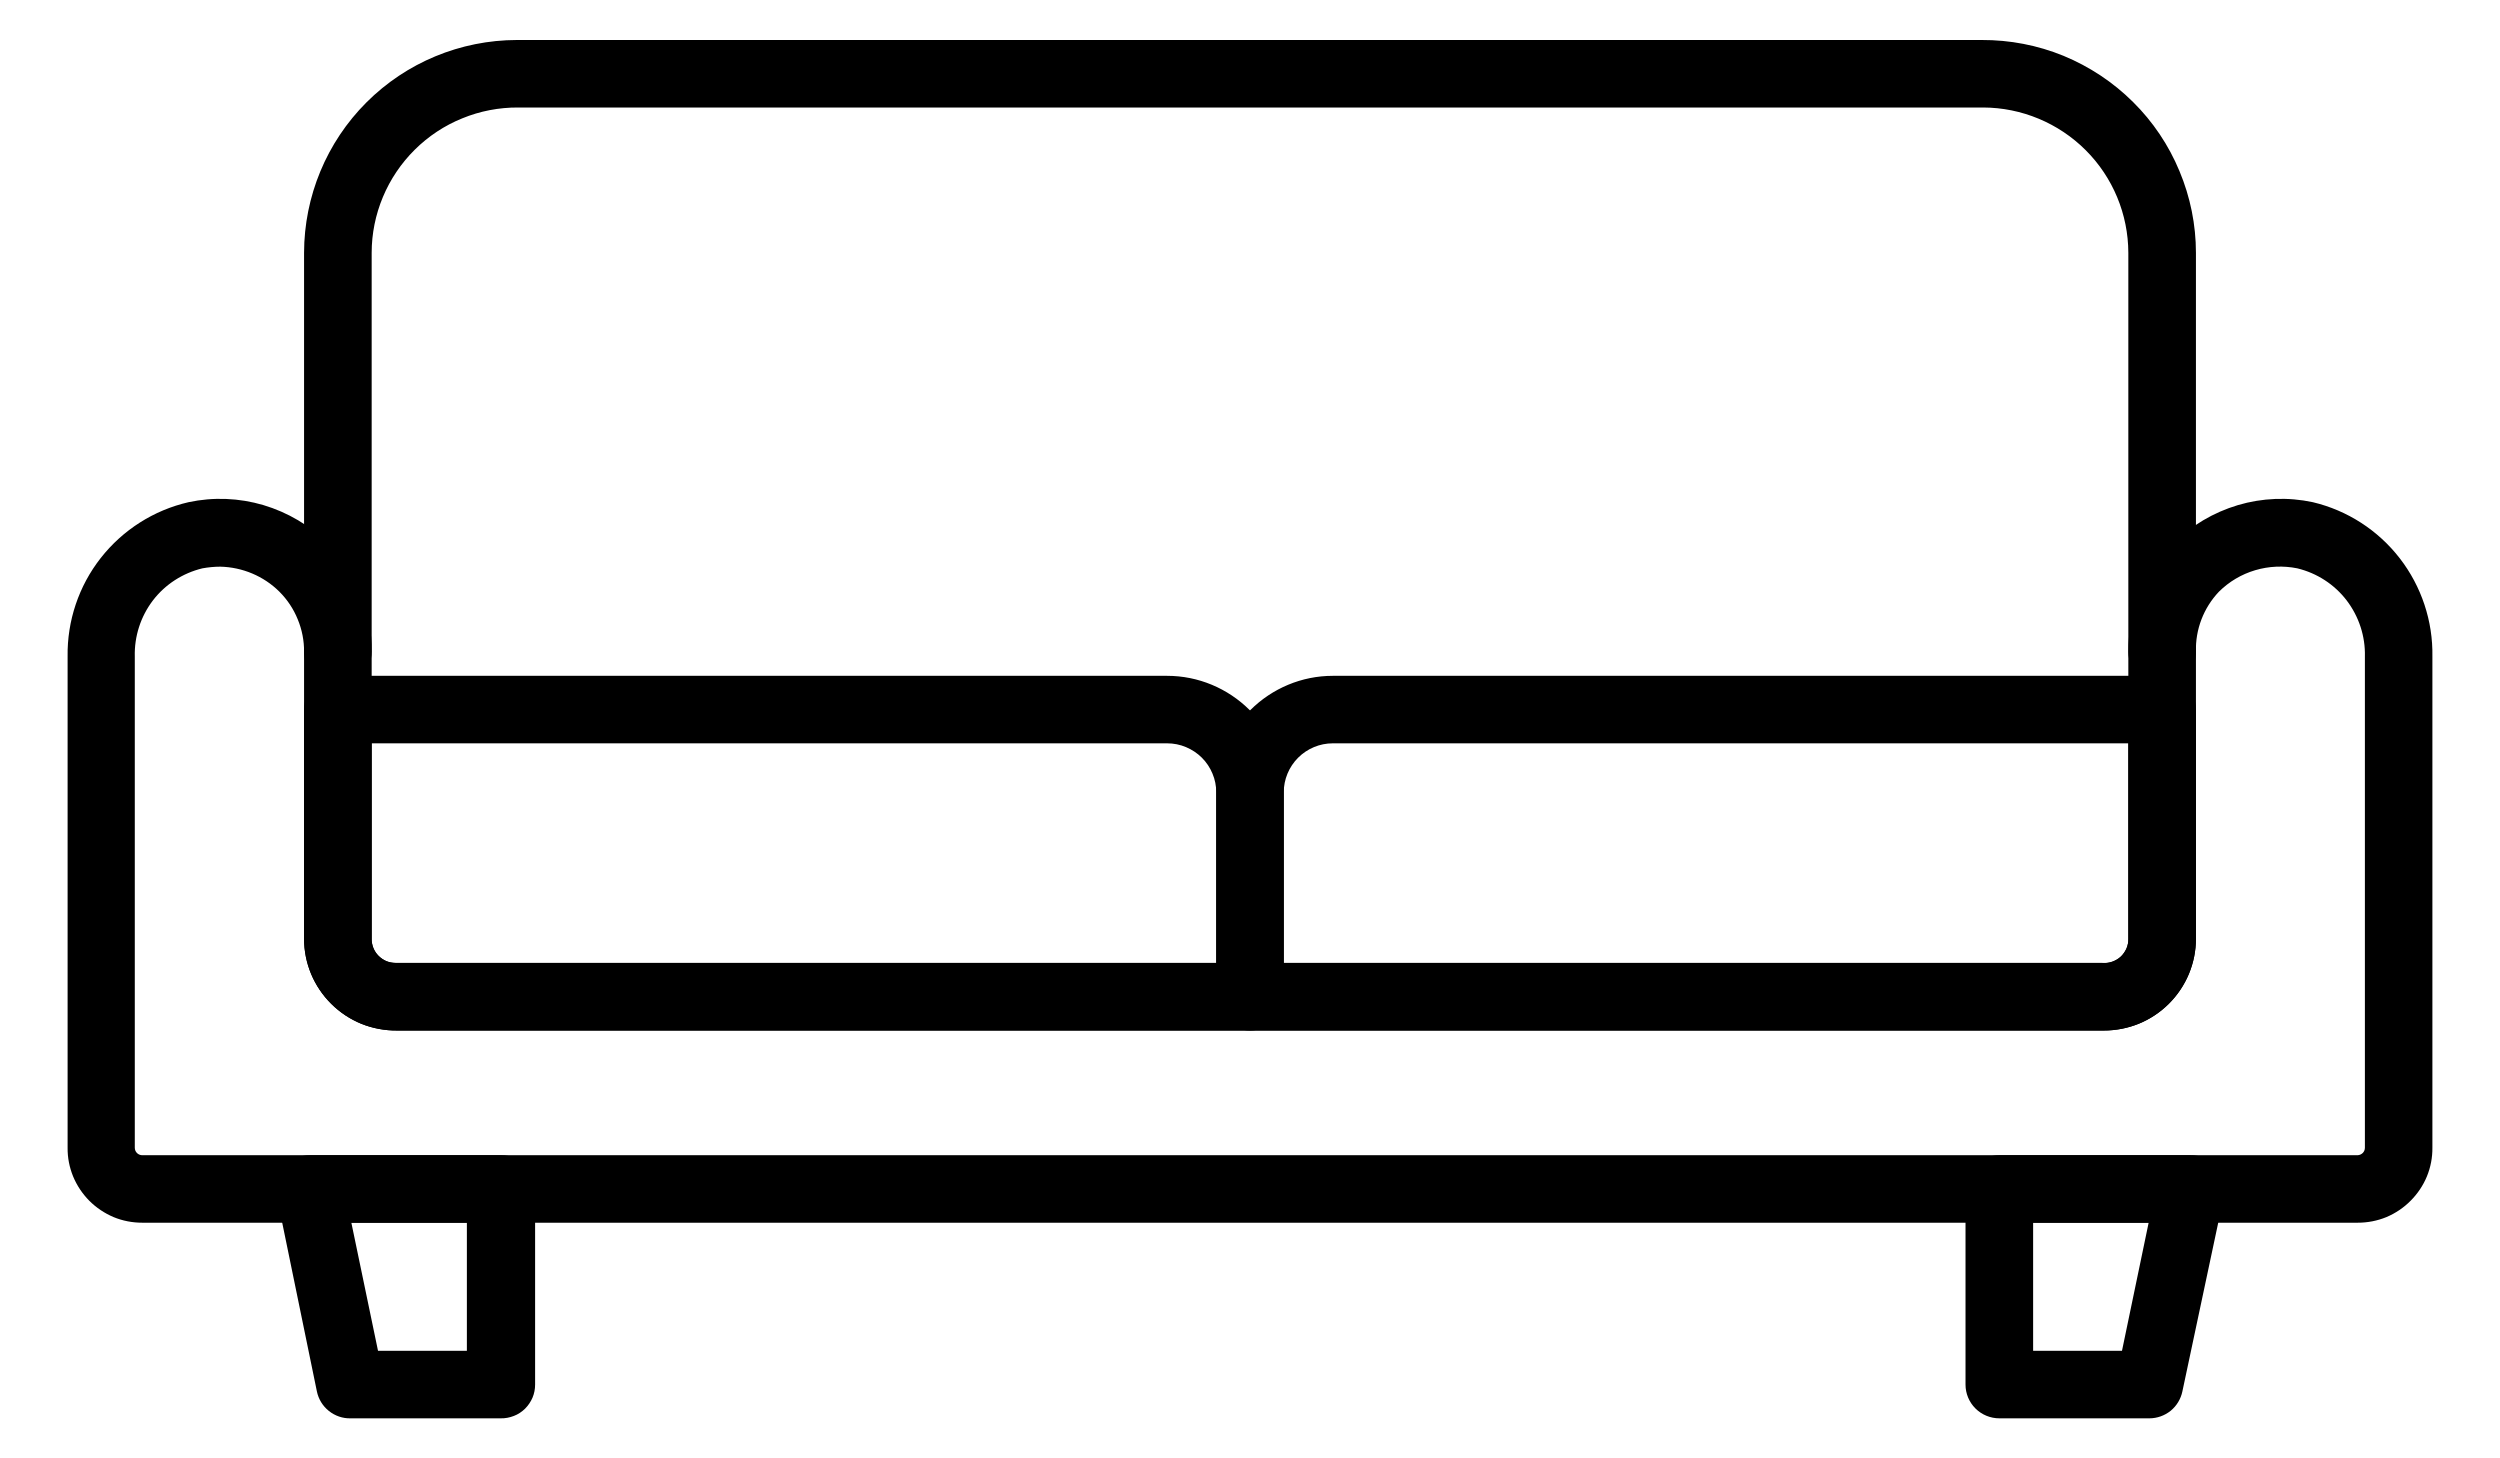 <svg width="24" height="14" viewBox="0 0 24 14" fill="none" xmlns="http://www.w3.org/2000/svg">
<path d="M20.757 6.582C20.671 6.582 20.588 6.547 20.527 6.487C20.467 6.426 20.432 6.343 20.432 6.257V2.427C20.431 2.057 20.284 1.703 20.023 1.442C19.762 1.181 19.407 1.033 19.038 1.032H4.975C4.791 1.031 4.608 1.066 4.438 1.136C4.267 1.205 4.112 1.308 3.982 1.437C3.851 1.567 3.747 1.721 3.676 1.891C3.605 2.061 3.568 2.243 3.568 2.427V6.257C3.568 6.343 3.533 6.426 3.473 6.487C3.412 6.547 3.329 6.582 3.243 6.582C3.157 6.582 3.075 6.547 3.014 6.487C2.953 6.426 2.919 6.343 2.919 6.257V2.427C2.92 1.885 3.135 1.366 3.518 0.983C3.901 0.6 4.42 0.385 4.962 0.384H19.025C19.294 0.383 19.561 0.434 19.81 0.536C20.059 0.639 20.286 0.789 20.477 0.979C20.668 1.168 20.82 1.394 20.923 1.643C21.027 1.891 21.081 2.158 21.081 2.427V6.257C21.081 6.343 21.047 6.426 20.986 6.487C20.925 6.547 20.843 6.582 20.757 6.582Z" fill="black"/>
<path d="M22.634 11.738H1.365C1.271 11.738 1.177 11.72 1.09 11.684C1.003 11.647 0.924 11.594 0.857 11.527C0.791 11.46 0.738 11.381 0.702 11.294C0.666 11.206 0.648 11.113 0.649 11.018V6.303C0.644 5.96 0.756 5.626 0.967 5.357C1.179 5.087 1.476 4.898 1.81 4.821C2.048 4.77 2.296 4.78 2.529 4.849C2.763 4.919 2.976 5.045 3.149 5.216C3.285 5.353 3.392 5.516 3.463 5.695C3.535 5.873 3.571 6.065 3.568 6.257L3.568 9.011C3.567 9.041 3.573 9.072 3.584 9.1C3.595 9.128 3.612 9.154 3.634 9.176C3.655 9.197 3.681 9.215 3.709 9.227C3.737 9.238 3.767 9.244 3.798 9.244H20.176C20.209 9.248 20.242 9.245 20.273 9.235C20.304 9.225 20.333 9.208 20.357 9.186C20.381 9.164 20.401 9.137 20.414 9.106C20.427 9.076 20.433 9.044 20.432 9.011L20.432 6.257C20.431 6.064 20.468 5.872 20.543 5.693C20.617 5.514 20.726 5.352 20.864 5.216C21.037 5.045 21.25 4.919 21.484 4.849C21.717 4.78 21.965 4.77 22.203 4.821C22.535 4.9 22.829 5.09 23.038 5.36C23.246 5.629 23.357 5.962 23.351 6.303V11.018C23.352 11.113 23.334 11.206 23.298 11.294C23.262 11.381 23.209 11.46 23.142 11.527C23.076 11.594 22.997 11.647 22.91 11.684C22.822 11.72 22.729 11.738 22.634 11.738ZM2.115 5.44C2.057 5.44 1.999 5.446 1.943 5.456C1.754 5.502 1.586 5.61 1.468 5.764C1.35 5.919 1.289 6.109 1.294 6.303V11.018C1.294 11.037 1.301 11.055 1.314 11.068C1.326 11.081 1.344 11.089 1.362 11.09H22.634C22.653 11.089 22.67 11.081 22.683 11.068C22.696 11.055 22.703 11.037 22.703 11.018V6.303C22.708 6.109 22.646 5.919 22.528 5.764C22.41 5.61 22.243 5.502 22.054 5.456C21.92 5.429 21.781 5.435 21.65 5.474C21.518 5.513 21.399 5.584 21.302 5.68C21.154 5.836 21.075 6.043 21.081 6.257L21.081 9.011C21.081 9.244 20.988 9.468 20.824 9.633C20.659 9.799 20.436 9.892 20.202 9.893H3.811C3.694 9.894 3.578 9.872 3.47 9.829C3.362 9.785 3.264 9.72 3.181 9.638C3.098 9.556 3.032 9.458 2.987 9.351C2.942 9.243 2.919 9.128 2.919 9.011V6.257C2.92 6.15 2.899 6.044 2.858 5.945C2.818 5.846 2.758 5.756 2.682 5.68C2.531 5.53 2.327 5.445 2.115 5.44Z" fill="black"/>
<path d="M20.189 9.893H12C11.914 9.893 11.831 9.859 11.771 9.798C11.71 9.737 11.676 9.655 11.676 9.569V7.607C11.677 7.31 11.795 7.026 12.004 6.816C12.214 6.607 12.498 6.488 12.794 6.488H20.757C20.843 6.488 20.925 6.522 20.986 6.583C21.047 6.643 21.081 6.726 21.081 6.812L21.081 9.011C21.081 9.128 21.058 9.243 21.013 9.351C20.968 9.458 20.902 9.556 20.819 9.638C20.736 9.72 20.638 9.785 20.53 9.829C20.422 9.872 20.306 9.894 20.189 9.893ZM12.324 9.244H20.189C20.221 9.246 20.252 9.241 20.282 9.23C20.312 9.219 20.339 9.202 20.362 9.181C20.384 9.159 20.402 9.132 20.415 9.103C20.427 9.074 20.433 9.042 20.432 9.011L20.432 7.136H12.794C12.67 7.136 12.55 7.186 12.462 7.274C12.374 7.362 12.324 7.482 12.324 7.607V9.244Z" fill="black"/>
<path d="M12 9.893L3.811 9.893C3.694 9.894 3.578 9.872 3.47 9.829C3.362 9.785 3.264 9.72 3.181 9.638C3.098 9.556 3.032 9.458 2.987 9.351C2.942 9.243 2.919 9.128 2.919 9.011V6.812C2.919 6.726 2.953 6.643 3.014 6.583C3.075 6.522 3.157 6.488 3.243 6.488H11.205C11.502 6.488 11.786 6.607 11.996 6.816C12.205 7.026 12.323 7.31 12.324 7.607L12.324 9.569C12.324 9.611 12.316 9.653 12.3 9.693C12.283 9.732 12.259 9.768 12.229 9.798C12.199 9.828 12.163 9.852 12.124 9.868C12.085 9.885 12.043 9.893 12 9.893ZM3.568 7.136V9.011C3.567 9.041 3.573 9.072 3.584 9.1C3.595 9.128 3.612 9.154 3.634 9.176C3.655 9.197 3.681 9.215 3.709 9.227C3.737 9.238 3.767 9.244 3.798 9.244L11.676 9.244L11.676 7.607C11.676 7.545 11.664 7.484 11.64 7.427C11.616 7.369 11.582 7.318 11.538 7.274C11.494 7.23 11.442 7.196 11.385 7.172C11.328 7.148 11.267 7.136 11.205 7.136H3.568Z" fill="black"/>
<path d="M20.634 13.616H19.194C19.108 13.616 19.025 13.582 18.964 13.521C18.903 13.46 18.869 13.378 18.869 13.292V11.414C18.869 11.328 18.903 11.246 18.964 11.185C19.025 11.124 19.108 11.09 19.194 11.09H21.026C21.075 11.089 21.123 11.099 21.167 11.119C21.211 11.139 21.25 11.169 21.282 11.206C21.313 11.244 21.335 11.288 21.347 11.335C21.359 11.382 21.36 11.431 21.35 11.479L20.951 13.357C20.936 13.43 20.896 13.496 20.839 13.543C20.781 13.59 20.708 13.616 20.634 13.616ZM19.518 12.968H20.371L20.627 11.738H19.518V12.968Z" fill="black"/>
<path d="M4.806 13.616H3.366C3.291 13.618 3.217 13.593 3.157 13.545C3.098 13.498 3.057 13.431 3.042 13.357L2.656 11.479C2.646 11.431 2.648 11.382 2.659 11.335C2.671 11.288 2.694 11.244 2.725 11.206C2.756 11.169 2.795 11.139 2.839 11.119C2.884 11.099 2.932 11.089 2.98 11.09H4.813C4.899 11.09 4.981 11.124 5.042 11.185C5.103 11.246 5.137 11.328 5.137 11.414V13.292C5.137 13.335 5.129 13.378 5.112 13.418C5.095 13.457 5.071 13.493 5.04 13.524C5.009 13.554 4.973 13.578 4.933 13.593C4.892 13.609 4.85 13.617 4.806 13.616ZM3.629 12.968H4.482V11.738H3.373L3.629 12.968Z" fill="black"/>
</svg>
